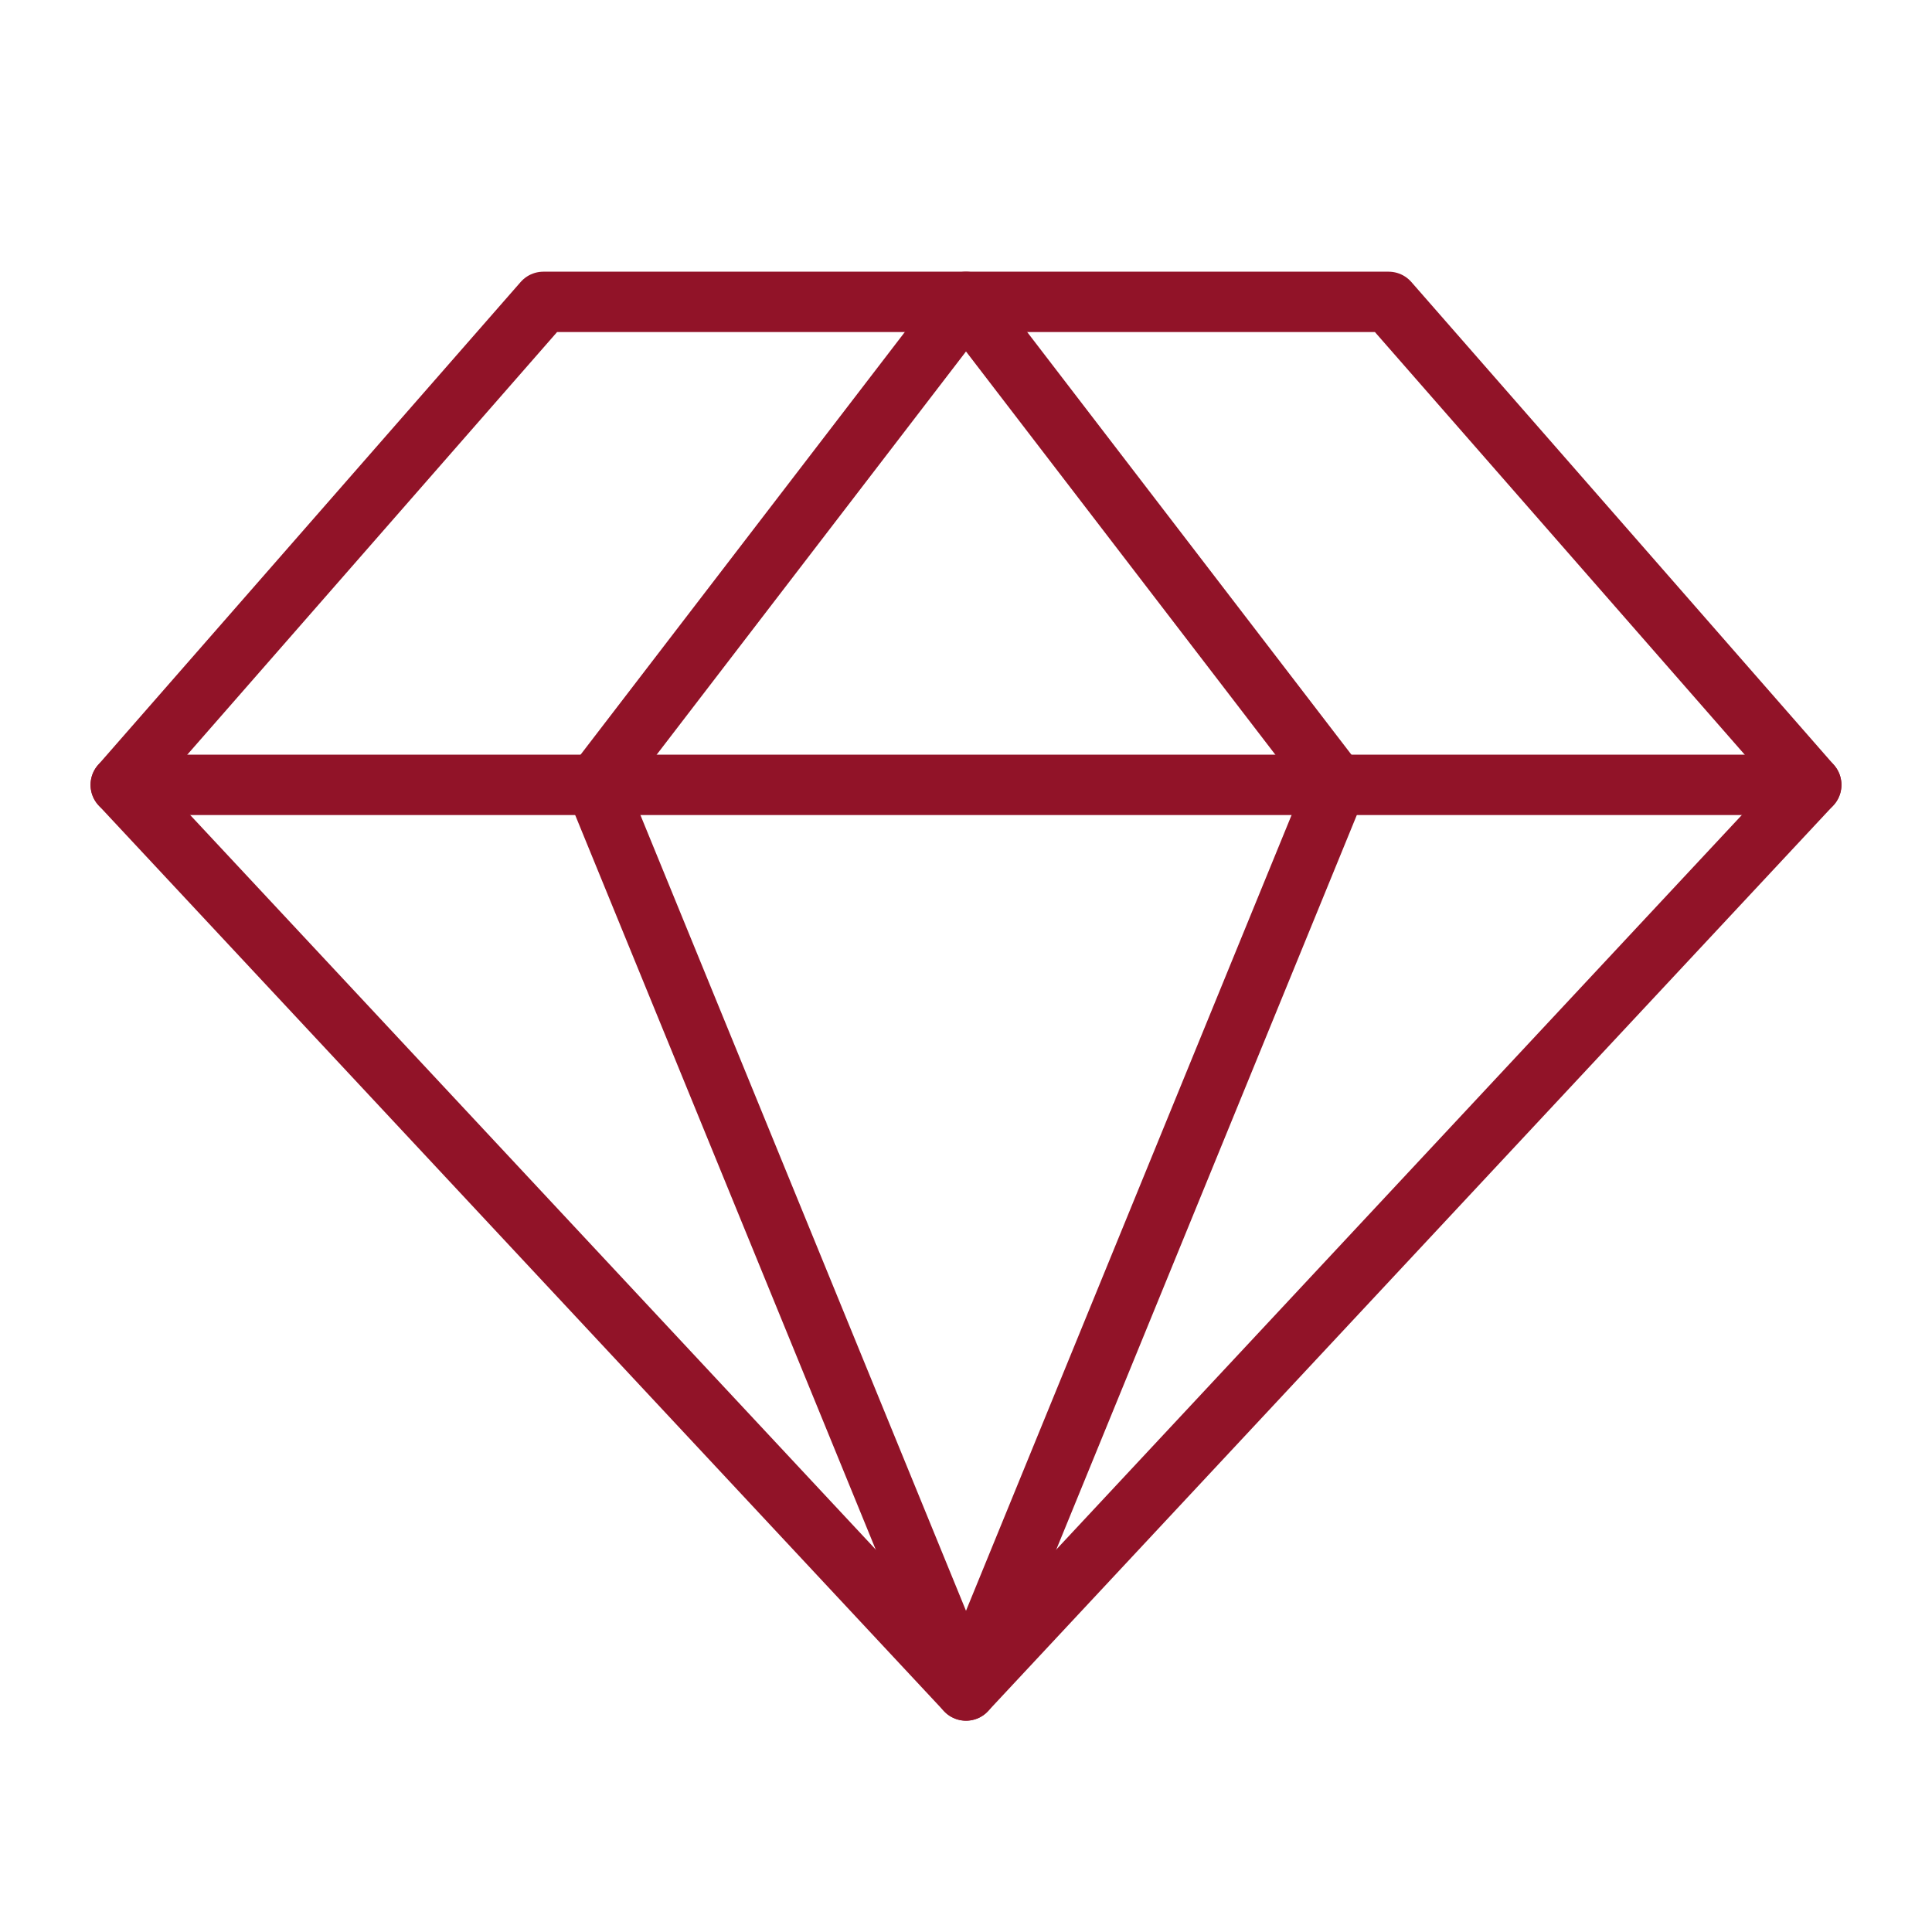 <?xml version="1.0" encoding="UTF-8"?> <svg xmlns="http://www.w3.org/2000/svg" width="48" height="48" viewBox="0 0 48 48" fill="none"><path d="M13.5 7.5H34.5L45 19.5L24 42L3 19.5L13.5 7.5Z" stroke="#911328" stroke-width="1.5" stroke-linecap="round" stroke-linejoin="round"></path><path d="M33.206 19.5L24 42L14.794 19.5L24 7.5L33.206 19.5Z" stroke="#911328" stroke-width="1.5" stroke-linecap="round" stroke-linejoin="round"></path><path d="M3 19.5H45" stroke="#911328" stroke-width="1.5" stroke-linecap="round" stroke-linejoin="round"></path></svg> 